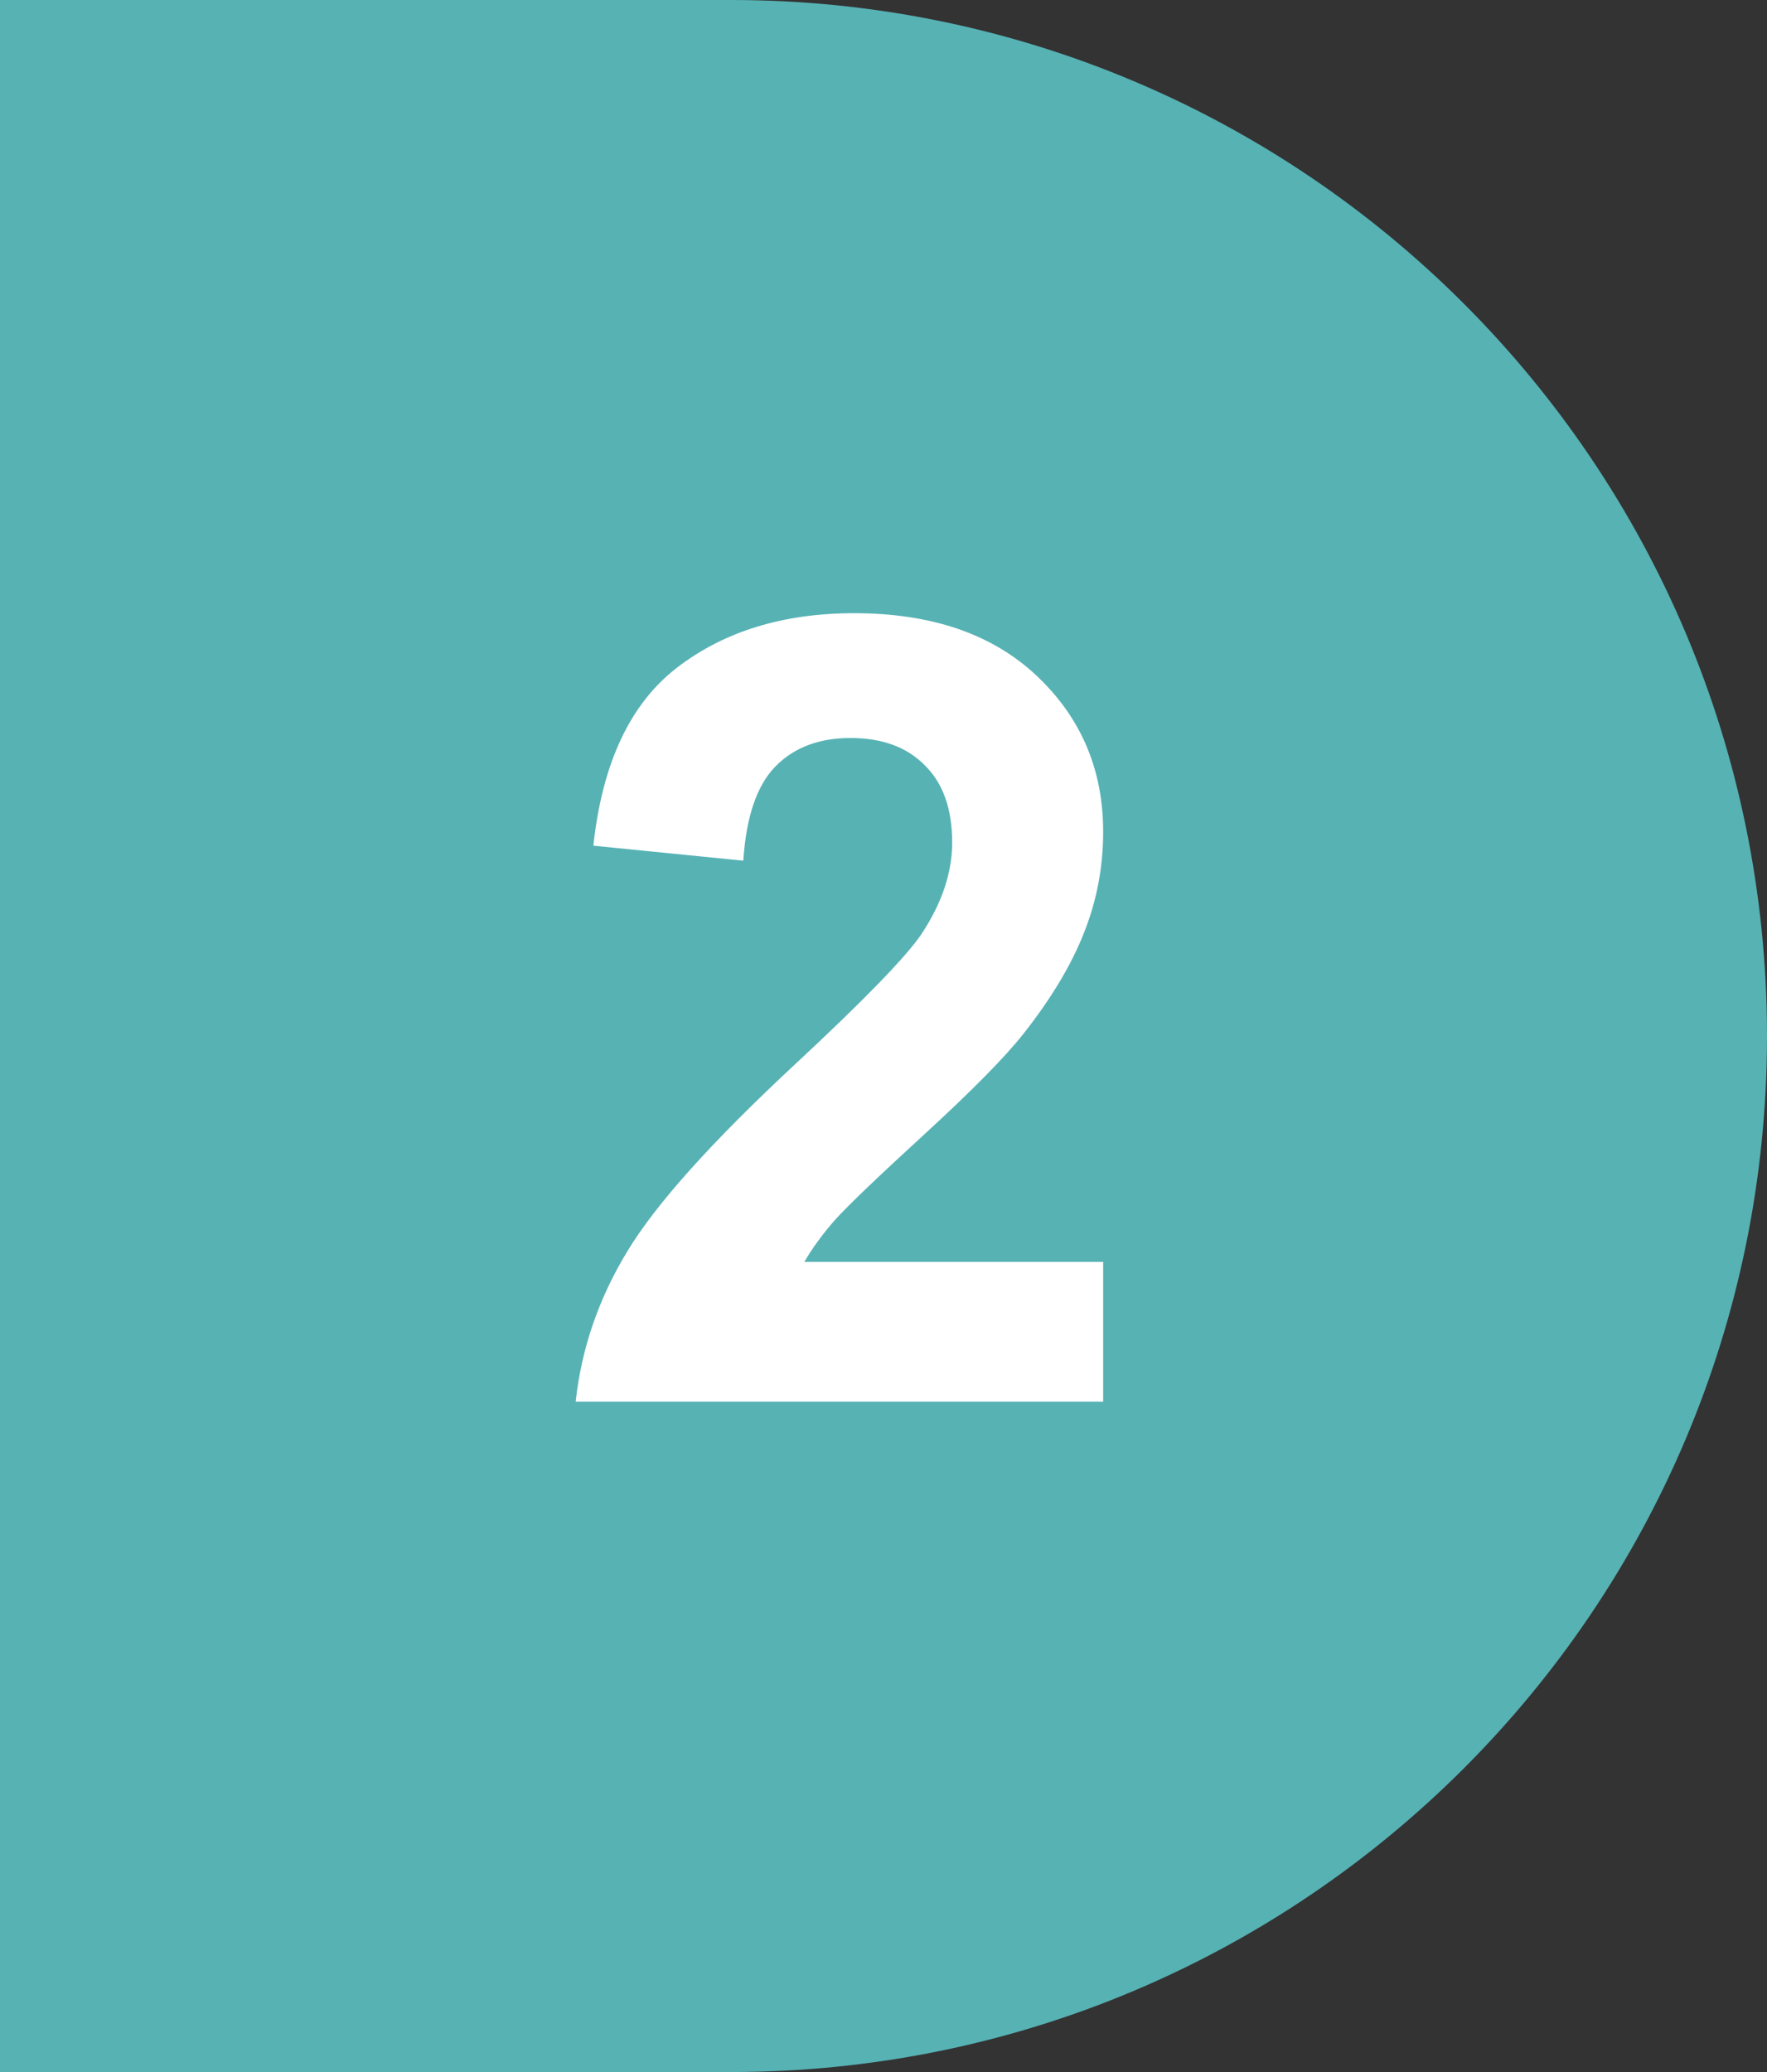 <svg width="29" height="34" viewBox="0 0 29 34" fill="none" xmlns="http://www.w3.org/2000/svg">
<rect x="0" y="0" width="29" height="34" fill="#333333" stroke="none"/>
<path d="M0 0H12C21.389 0 29 7.611 29 17C29 26.389 21.389 34 12 34H0V0Z" fill="#57B2B4"/>
<path d="M18.105 20.706V23H9.448C9.542 22.133 9.823 21.312 10.292 20.539C10.761 19.76 11.687 18.729 13.069 17.445C14.183 16.408 14.865 15.705 15.117 15.336C15.457 14.826 15.627 14.322 15.627 13.824C15.627 13.273 15.477 12.852 15.179 12.559C14.886 12.26 14.479 12.11 13.957 12.11C13.441 12.11 13.031 12.266 12.727 12.576C12.422 12.887 12.246 13.402 12.199 14.123L9.738 13.877C9.885 12.518 10.345 11.542 11.118 10.95C11.892 10.358 12.858 10.062 14.019 10.062C15.29 10.062 16.289 10.405 17.016 11.091C17.742 11.776 18.105 12.629 18.105 13.648C18.105 14.229 18 14.782 17.789 15.31C17.584 15.831 17.256 16.379 16.805 16.953C16.506 17.334 15.967 17.882 15.188 18.597C14.408 19.311 13.913 19.786 13.702 20.02C13.497 20.255 13.33 20.483 13.201 20.706H18.105Z" fill="white"/>
</svg>
